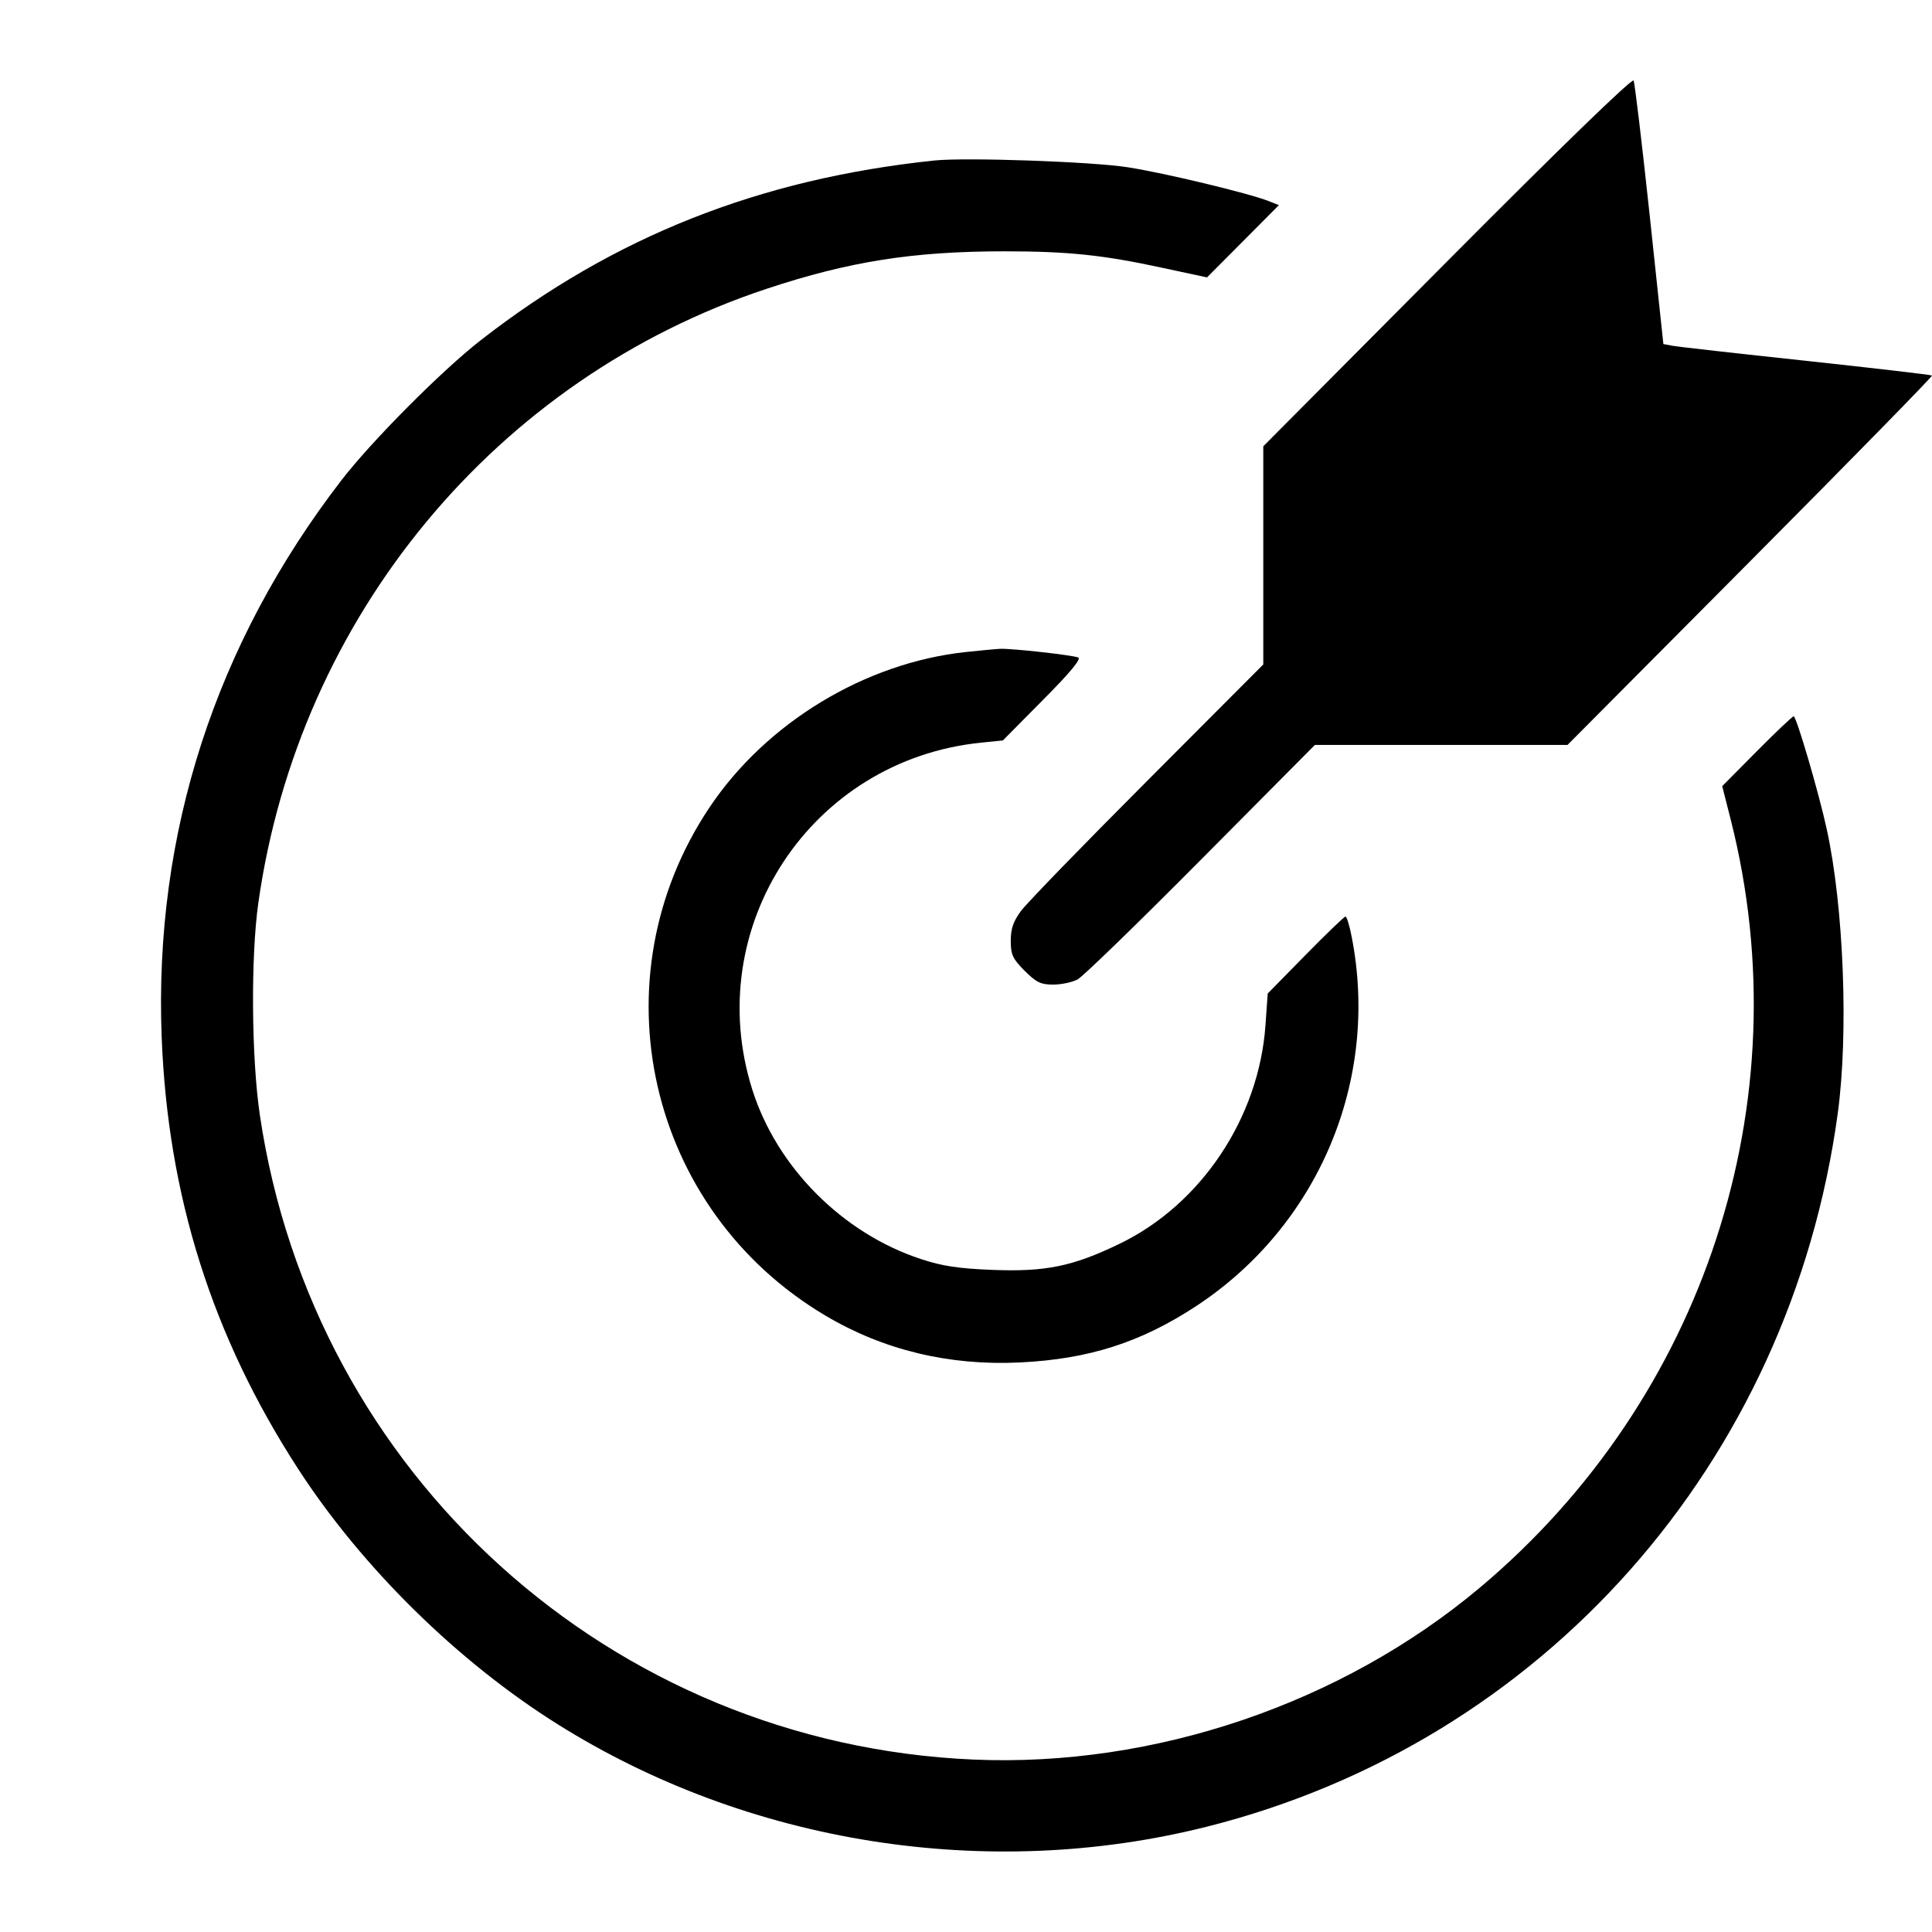 <svg width="24" height="24" viewBox="0 0 24 24" fill="none" xmlns="http://www.w3.org/2000/svg">
<path fill-rule="evenodd" clip-rule="evenodd" d="M17.979 3.245L15.693 5.544V6.899V8.254L14.253 9.698C13.46 10.492 12.754 11.22 12.684 11.315C12.587 11.446 12.556 11.537 12.556 11.687C12.556 11.858 12.579 11.909 12.727 12.058C12.872 12.203 12.928 12.231 13.083 12.231C13.184 12.231 13.321 12.202 13.386 12.167C13.452 12.132 14.142 11.462 14.92 10.678L16.334 9.254H17.903H19.472L21.746 6.967C22.997 5.709 24.011 4.673 24 4.665C23.989 4.656 23.284 4.574 22.433 4.482C21.582 4.391 20.836 4.307 20.775 4.295L20.663 4.274L20.492 2.665C20.397 1.78 20.308 1.031 20.293 1.001C20.276 0.967 19.39 1.826 17.979 3.245ZM11.605 1.994C9.433 2.222 7.626 2.938 5.971 4.227C5.489 4.602 4.615 5.481 4.242 5.965C2.674 8 1.913 10.355 2.008 12.875C2.083 14.853 2.634 16.599 3.706 18.251C4.499 19.473 5.686 20.641 6.927 21.419C9.297 22.906 12.269 23.376 14.987 22.693C19.168 21.643 22.235 18.177 22.829 13.833C22.965 12.84 22.904 11.265 22.692 10.298C22.595 9.851 22.315 8.898 22.282 8.898C22.267 8.898 22.061 9.093 21.824 9.332L21.394 9.766L21.503 10.195C22.383 13.686 21.175 17.377 18.385 19.721C16.666 21.164 14.338 21.955 12.092 21.858C7.592 21.663 3.89 18.319 3.228 13.852C3.123 13.14 3.114 11.891 3.209 11.217C3.712 7.659 6.163 4.699 9.528 3.586C10.551 3.247 11.342 3.123 12.469 3.122C13.268 3.122 13.698 3.166 14.449 3.329L14.994 3.446L15.441 2.997L15.887 2.548L15.757 2.497C15.51 2.4 14.472 2.15 14.011 2.078C13.568 2.008 11.993 1.953 11.605 1.994ZM12.003 8.099C10.748 8.232 9.518 8.977 8.813 10.031C7.387 12.163 8.042 15.031 10.254 16.343C10.975 16.771 11.79 16.967 12.666 16.925C13.525 16.884 14.172 16.677 14.865 16.221C16.379 15.223 17.139 13.419 16.792 11.642C16.765 11.501 16.73 11.386 16.714 11.386C16.699 11.386 16.475 11.601 16.217 11.864L15.748 12.342L15.72 12.737C15.639 13.886 14.92 14.962 13.909 15.45C13.326 15.732 12.99 15.801 12.326 15.775C11.905 15.758 11.705 15.728 11.439 15.64C10.466 15.32 9.65 14.5 9.345 13.535C8.708 11.516 10.073 9.443 12.183 9.226L12.458 9.198L12.957 8.694C13.299 8.35 13.436 8.183 13.393 8.167C13.306 8.136 12.56 8.053 12.423 8.06C12.362 8.063 12.173 8.081 12.003 8.099Z" fill="black"/>
</svg>
